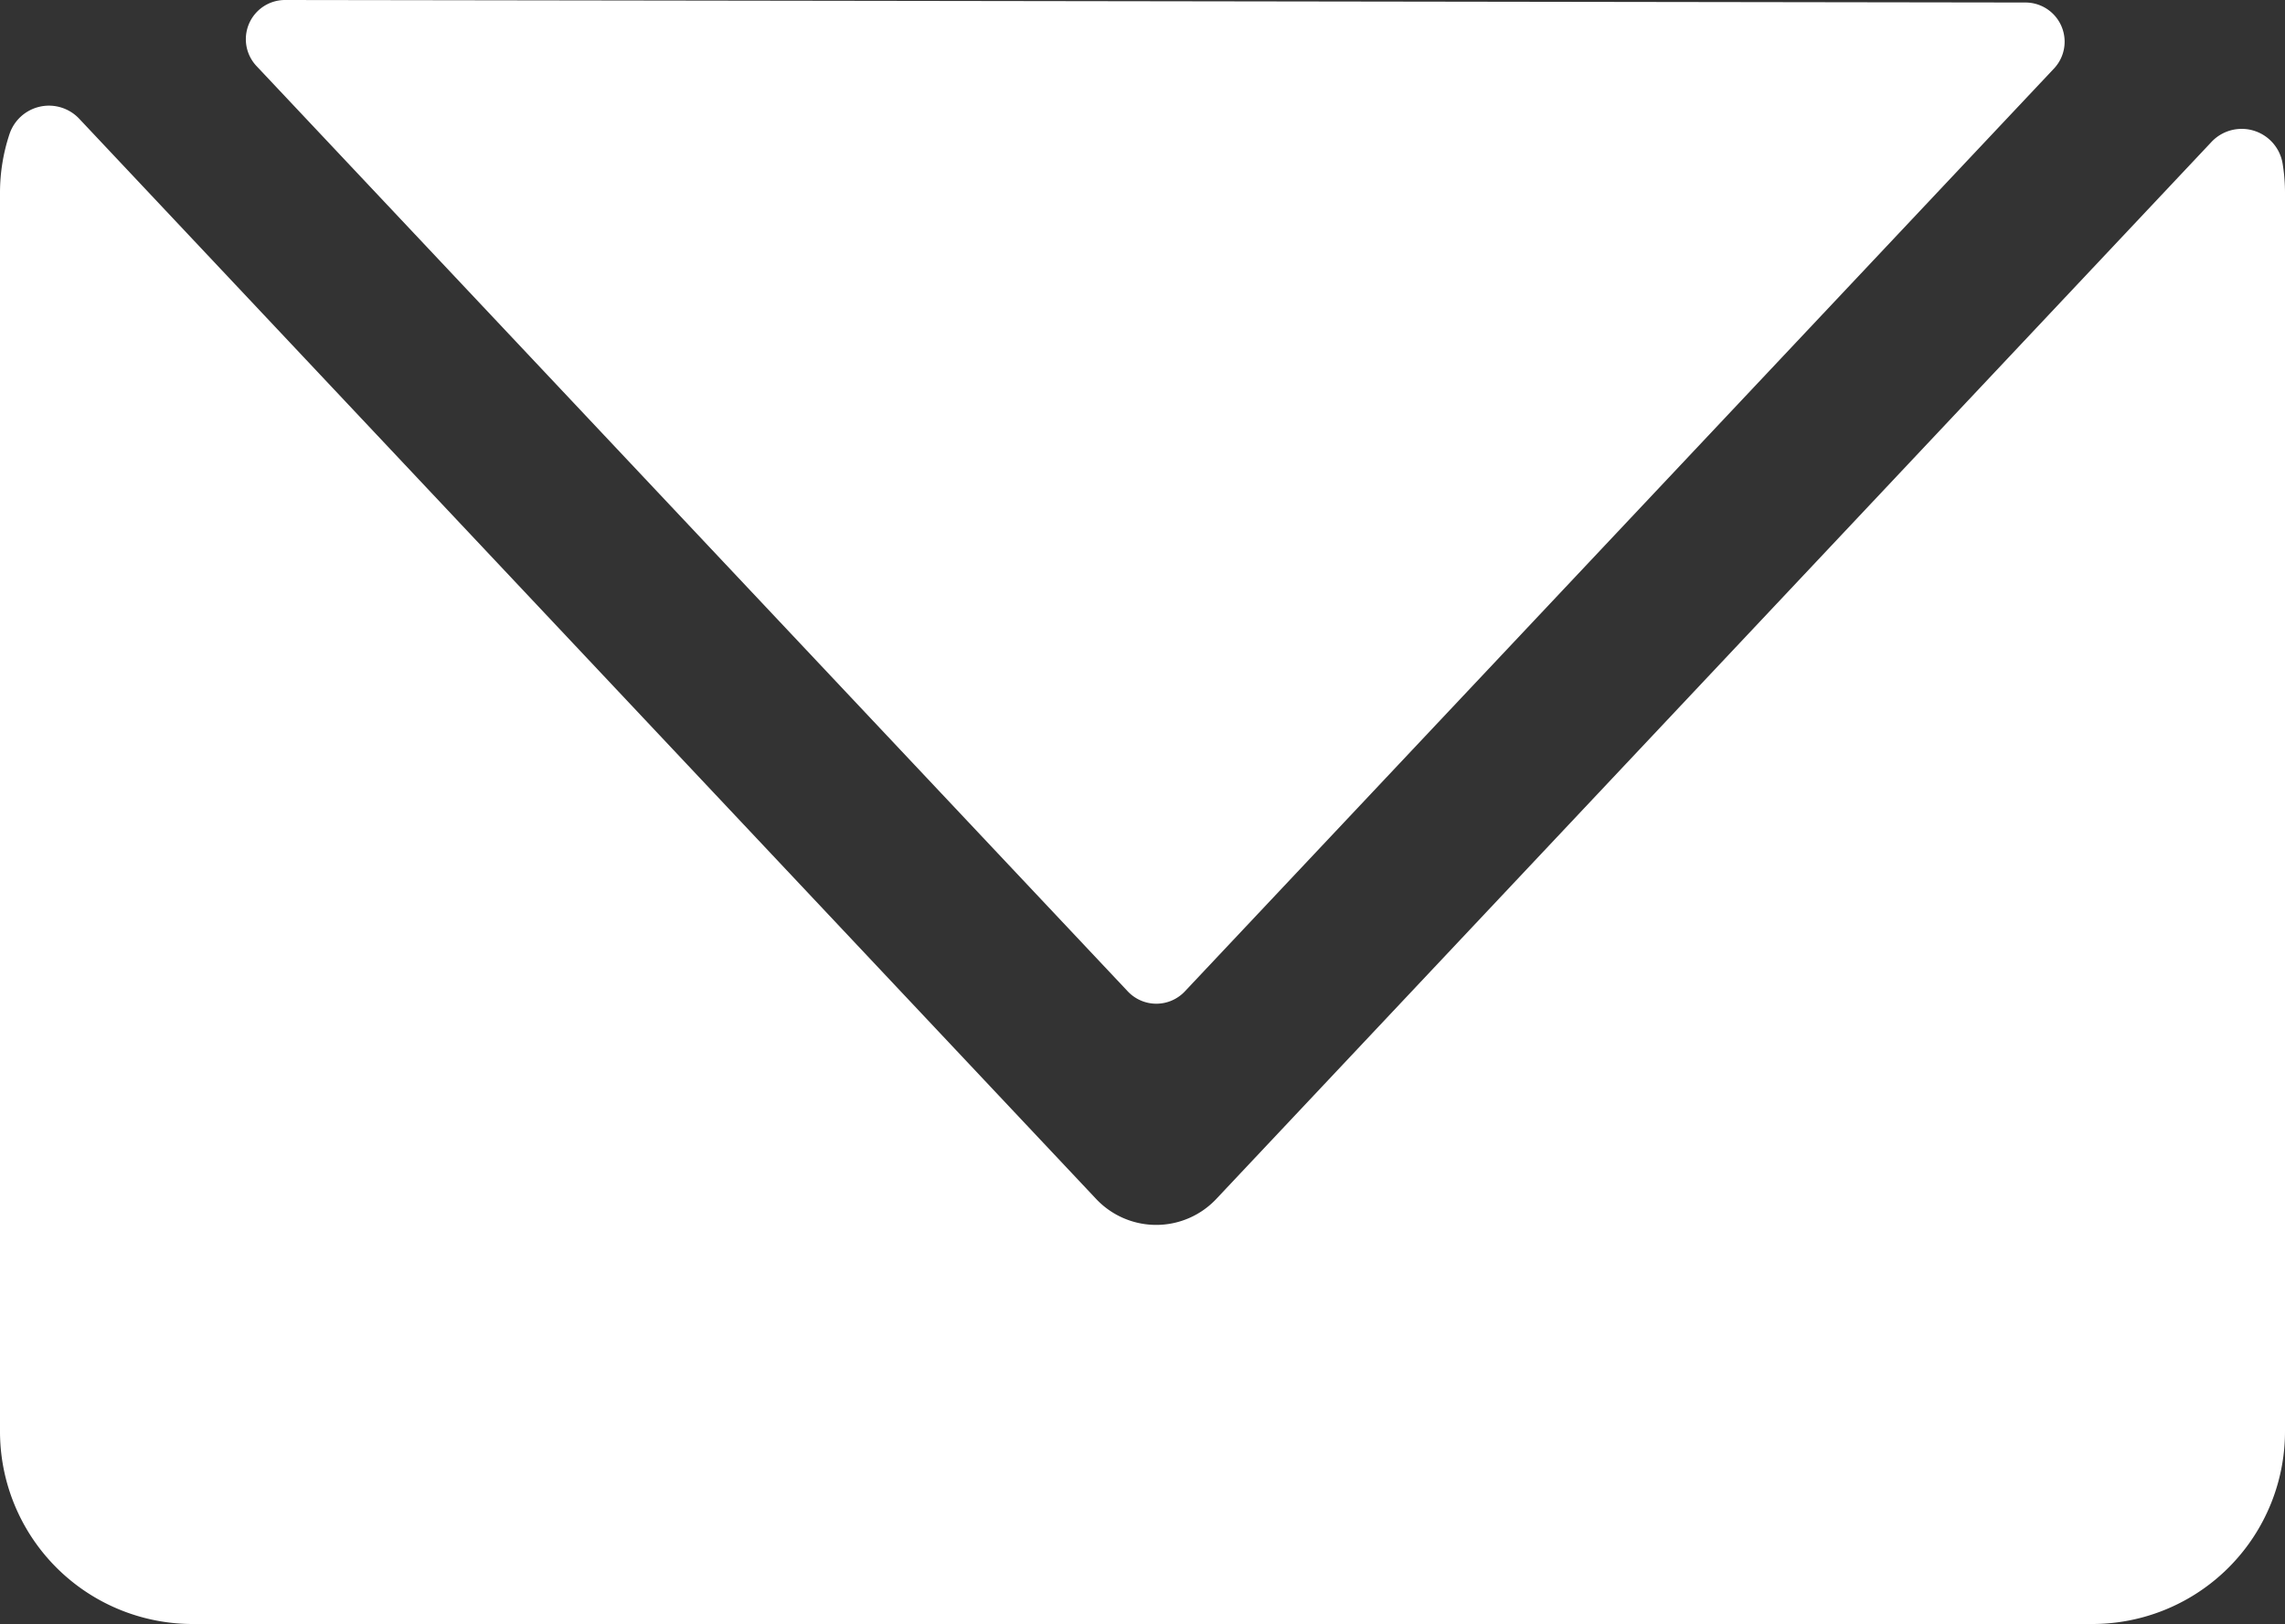 <svg xmlns="http://www.w3.org/2000/svg" xmlns:xlink="http://www.w3.org/1999/xlink" width="20" height="14.216" viewBox="0 0 20 14.216"><rect x="0" y="0" width="20" height="14.216" fill="#333333" stroke="none"/><defs><clipPath id="a"><rect width="20" height="14.216" fill="#fff"/></clipPath></defs><g clip-path="url(#a)"><path d="M2.245.578l7.626,8.1a.343.343,0,0,0,.5,0L17.978.6a.343.343,0,0,0-.249-.578L2.495,0a.343.343,0,0,0-.25.578m17.734.853a.363.363,0,0,0-.623-.188l-8.71,9.252a.722.722,0,0,1-1.052,0L.693,1.039a.364.364,0,0,0-.611.138A1.628,1.628,0,0,0,0,1.686V12.529a1.686,1.686,0,0,0,1.687,1.687H18.313A1.686,1.686,0,0,0,20,12.529V1.686a1.589,1.589,0,0,0-.021-.255" transform="translate(0 0)" fill="#fff"/></g></svg>